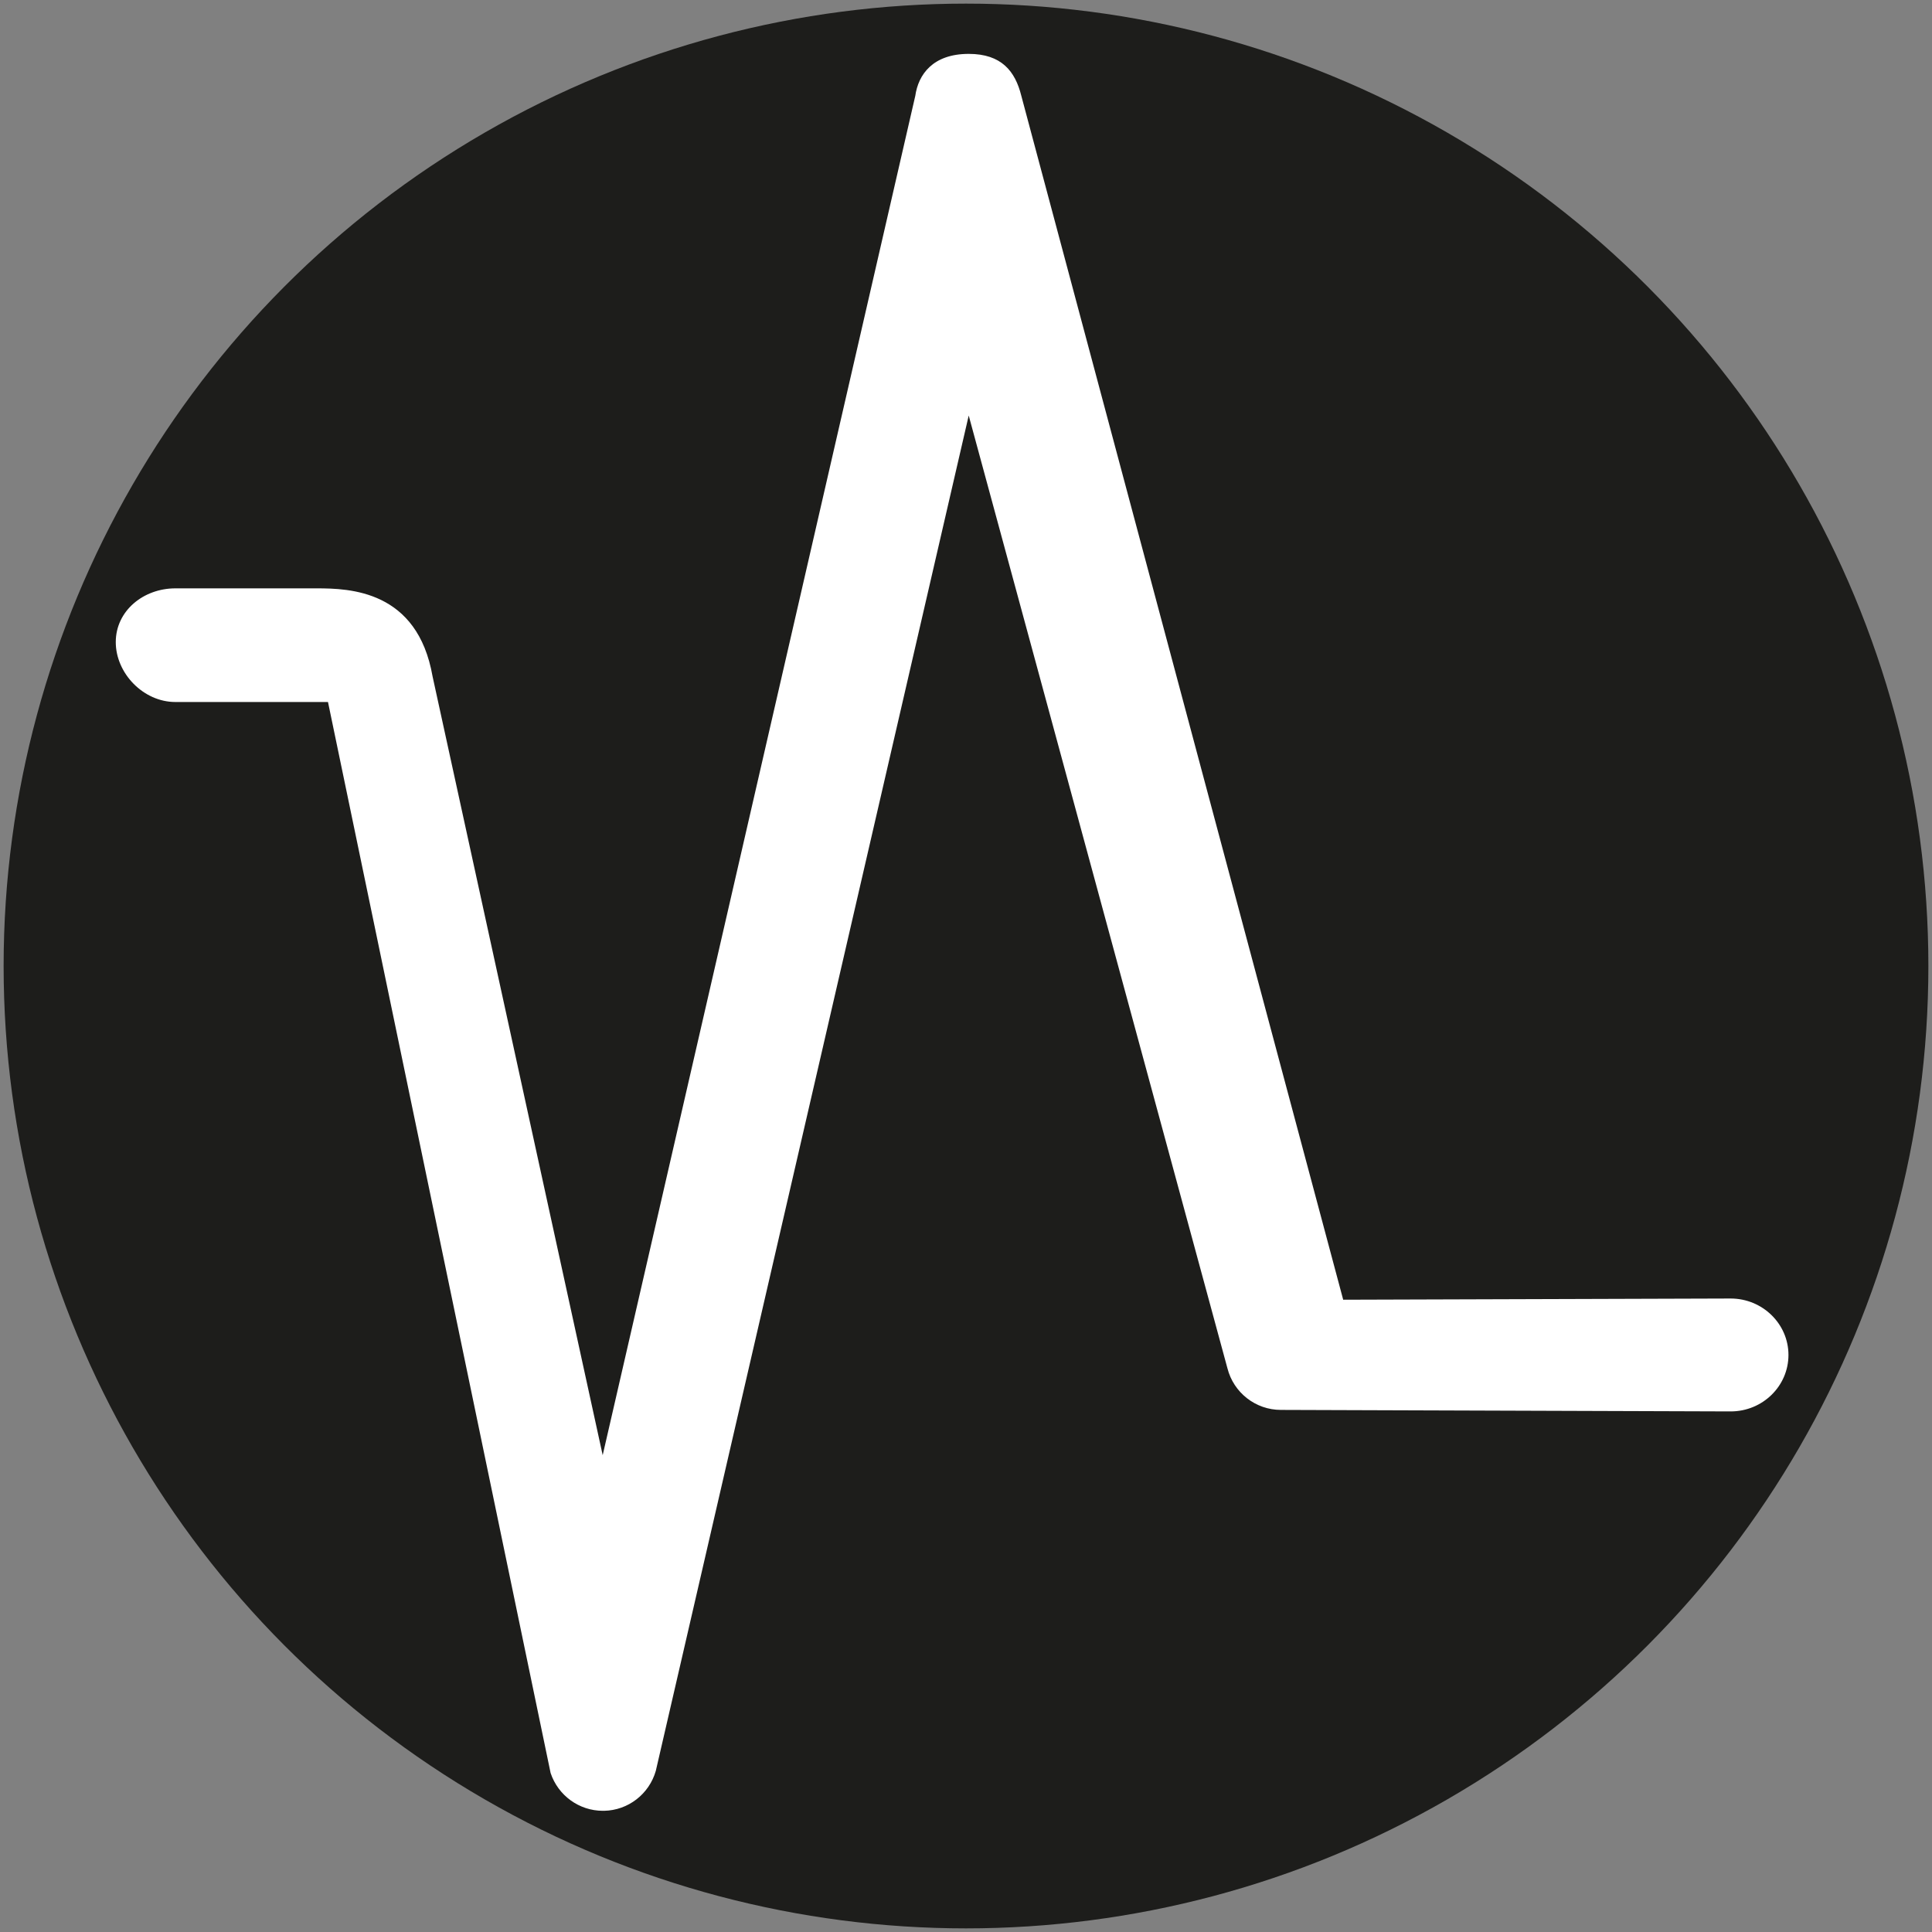 <?xml version="1.0" encoding="utf-8"?>
<!-- Generator: Adobe Illustrator 29.0.1, SVG Export Plug-In . SVG Version: 9.03 Build 54978)  -->
<!DOCTYPE svg PUBLIC "-//W3C//DTD SVG 1.1//EN" "http://www.w3.org/Graphics/SVG/1.1/DTD/svg11.dtd">
<svg version="1.1" id="Calque_1" xmlns:x="http://ns.adobe.com/Extensibility/1.0/" xmlns:i="http://ns.adobe.com/AdobeIllustrator/10.0/" xmlns:graph="http://ns.adobe.com/Graphs/1.0/"
	 xmlns="http://www.w3.org/2000/svg" xmlns:xlink="http://www.w3.org/1999/xlink" x="0px" y="0px" viewBox="0 0 128 128"
	 style="enable-background:new 0 0 128 128;" xml:space="preserve">
<rect x="0" y="0" width="128" height="128" fill="#808080" stroke="none"/>
<circle style="fill:#1D1D1B;" cx="64" cy="64" r="63.76"/>
<path style="fill:#FFFFFF;" d="M11.62,38.98c-2.12,0-3.95,1.49-3.95,3.56s1.83,3.97,3.95,3.97c0,0,5.12,0,5.43,0h3.17h1.51l14.75,70.96
	c0.5,1.49,1.89,2.5,3.46,2.5c0.03,0,0.05,0,0.08,0c1.6-0.03,2.99-1.11,3.43-2.65l20.73-89.79l17.14,63.12
	c0.41,1.62,1.87,2.76,3.54,2.76l29.8,0.1c2.12,0,3.83-1.68,3.83-3.74s-1.72-3.74-3.83-3.74l-25.67,0.08L67.66,6.33
	c-0.4-1.6-1.3-2.76-3.48-2.76c-2.38,0-3.34,1.37-3.54,2.78L39.93,96.41L28.66,44.82c-1-5.72-5.5-5.84-7.68-5.84"/>
</svg>
